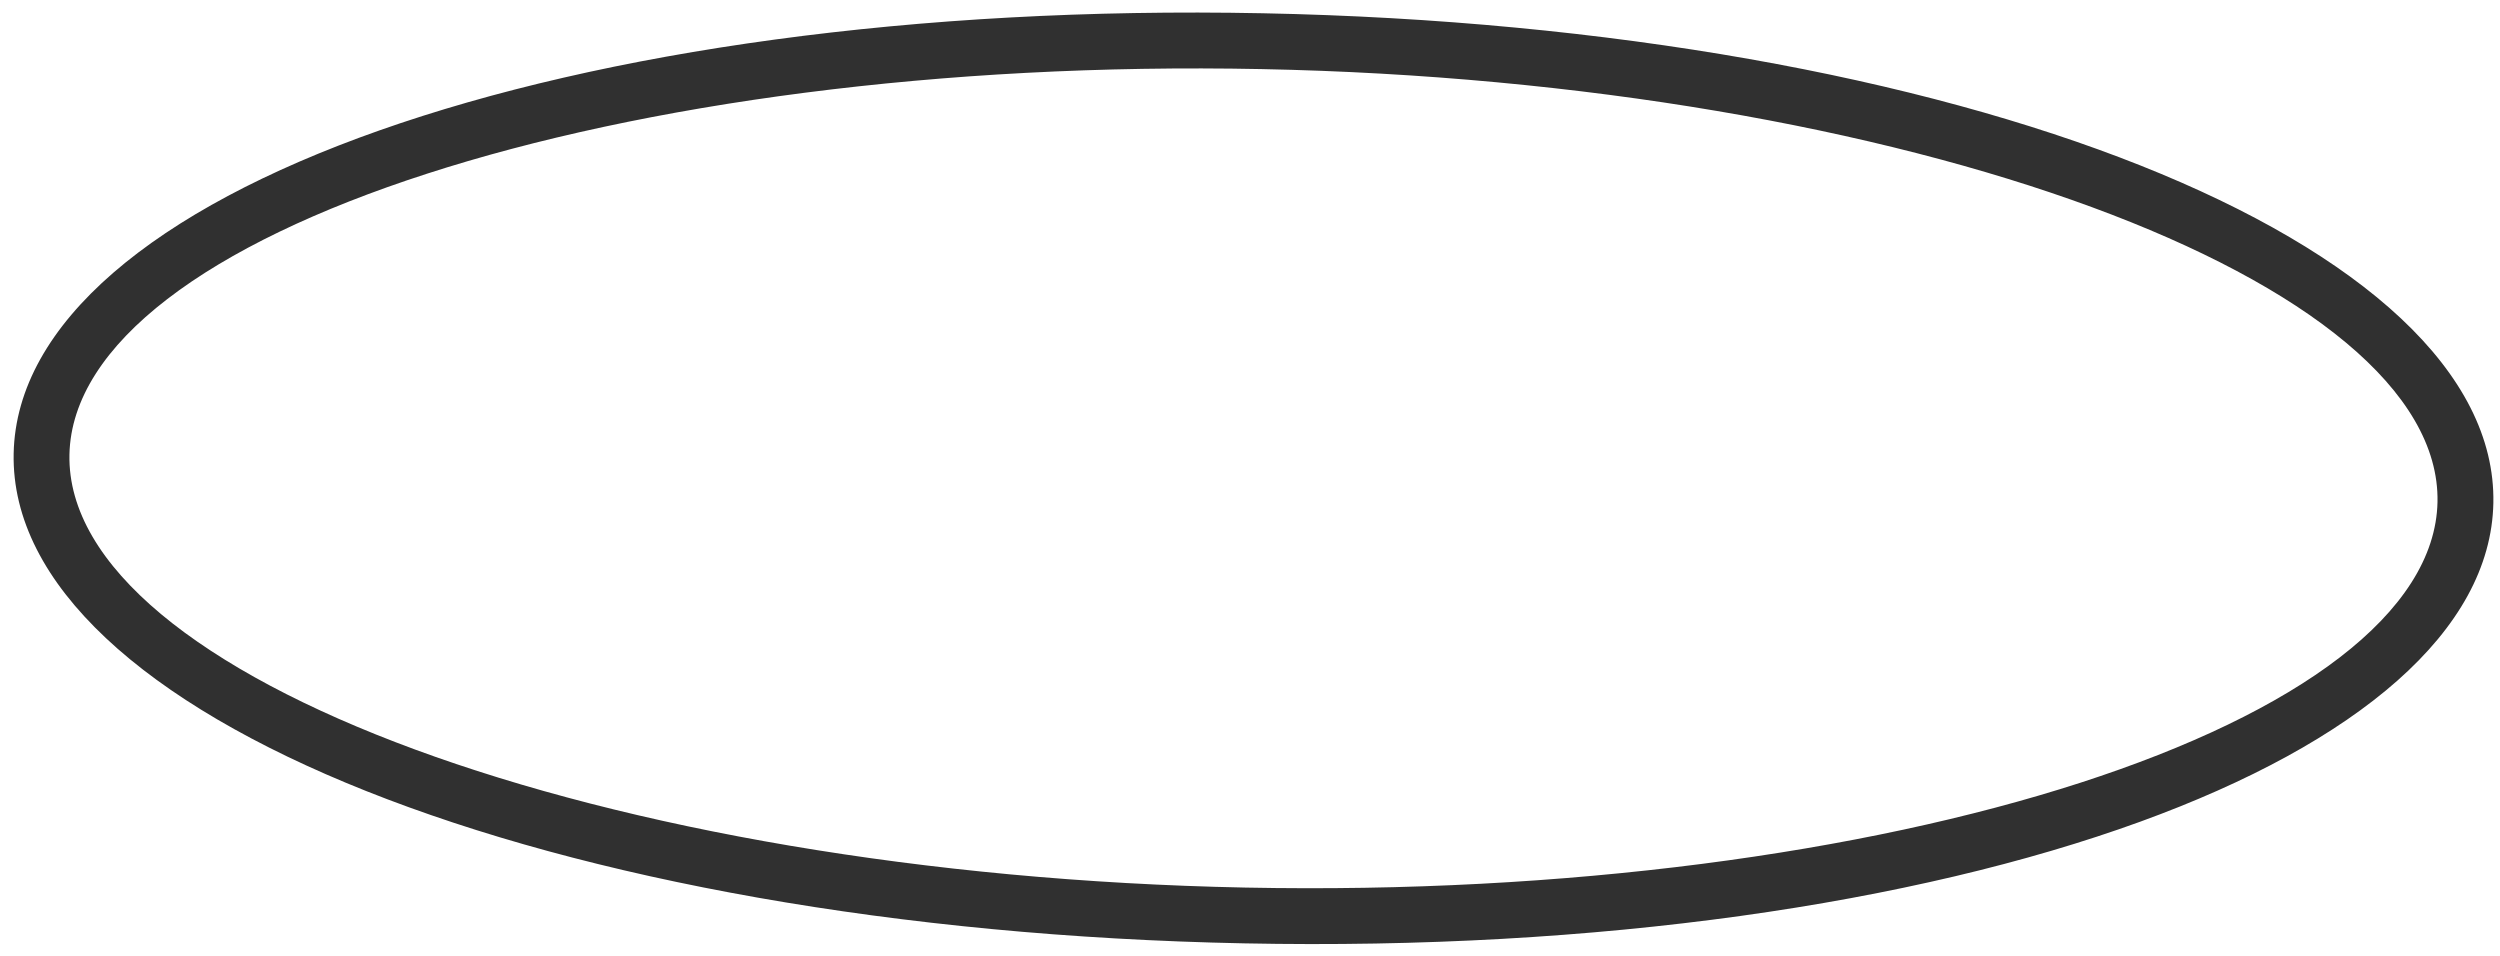 <?xml version="1.0" encoding="UTF-8"?> <svg xmlns="http://www.w3.org/2000/svg" width="102" height="39" viewBox="0 0 102 39" fill="none"><path d="M87.322 33.525C78.117 36.872 65.214 38.78 50.763 38.489C22.399 37.925 0.346 29.146 0.557 18.506C0.771 7.864 23.154 -0.025 51.523 0.541C79.884 1.107 101.94 9.885 101.729 20.525C101.625 25.742 96.186 30.301 87.322 33.525ZM2.833 18.552C2.653 27.602 24.623 35.691 50.809 36.213C76.996 36.736 99.268 29.527 99.45 20.48C99.63 11.43 77.66 3.341 51.474 2.819C25.289 2.291 3.014 9.501 2.833 18.552Z" fill="#303030"></path></svg> 